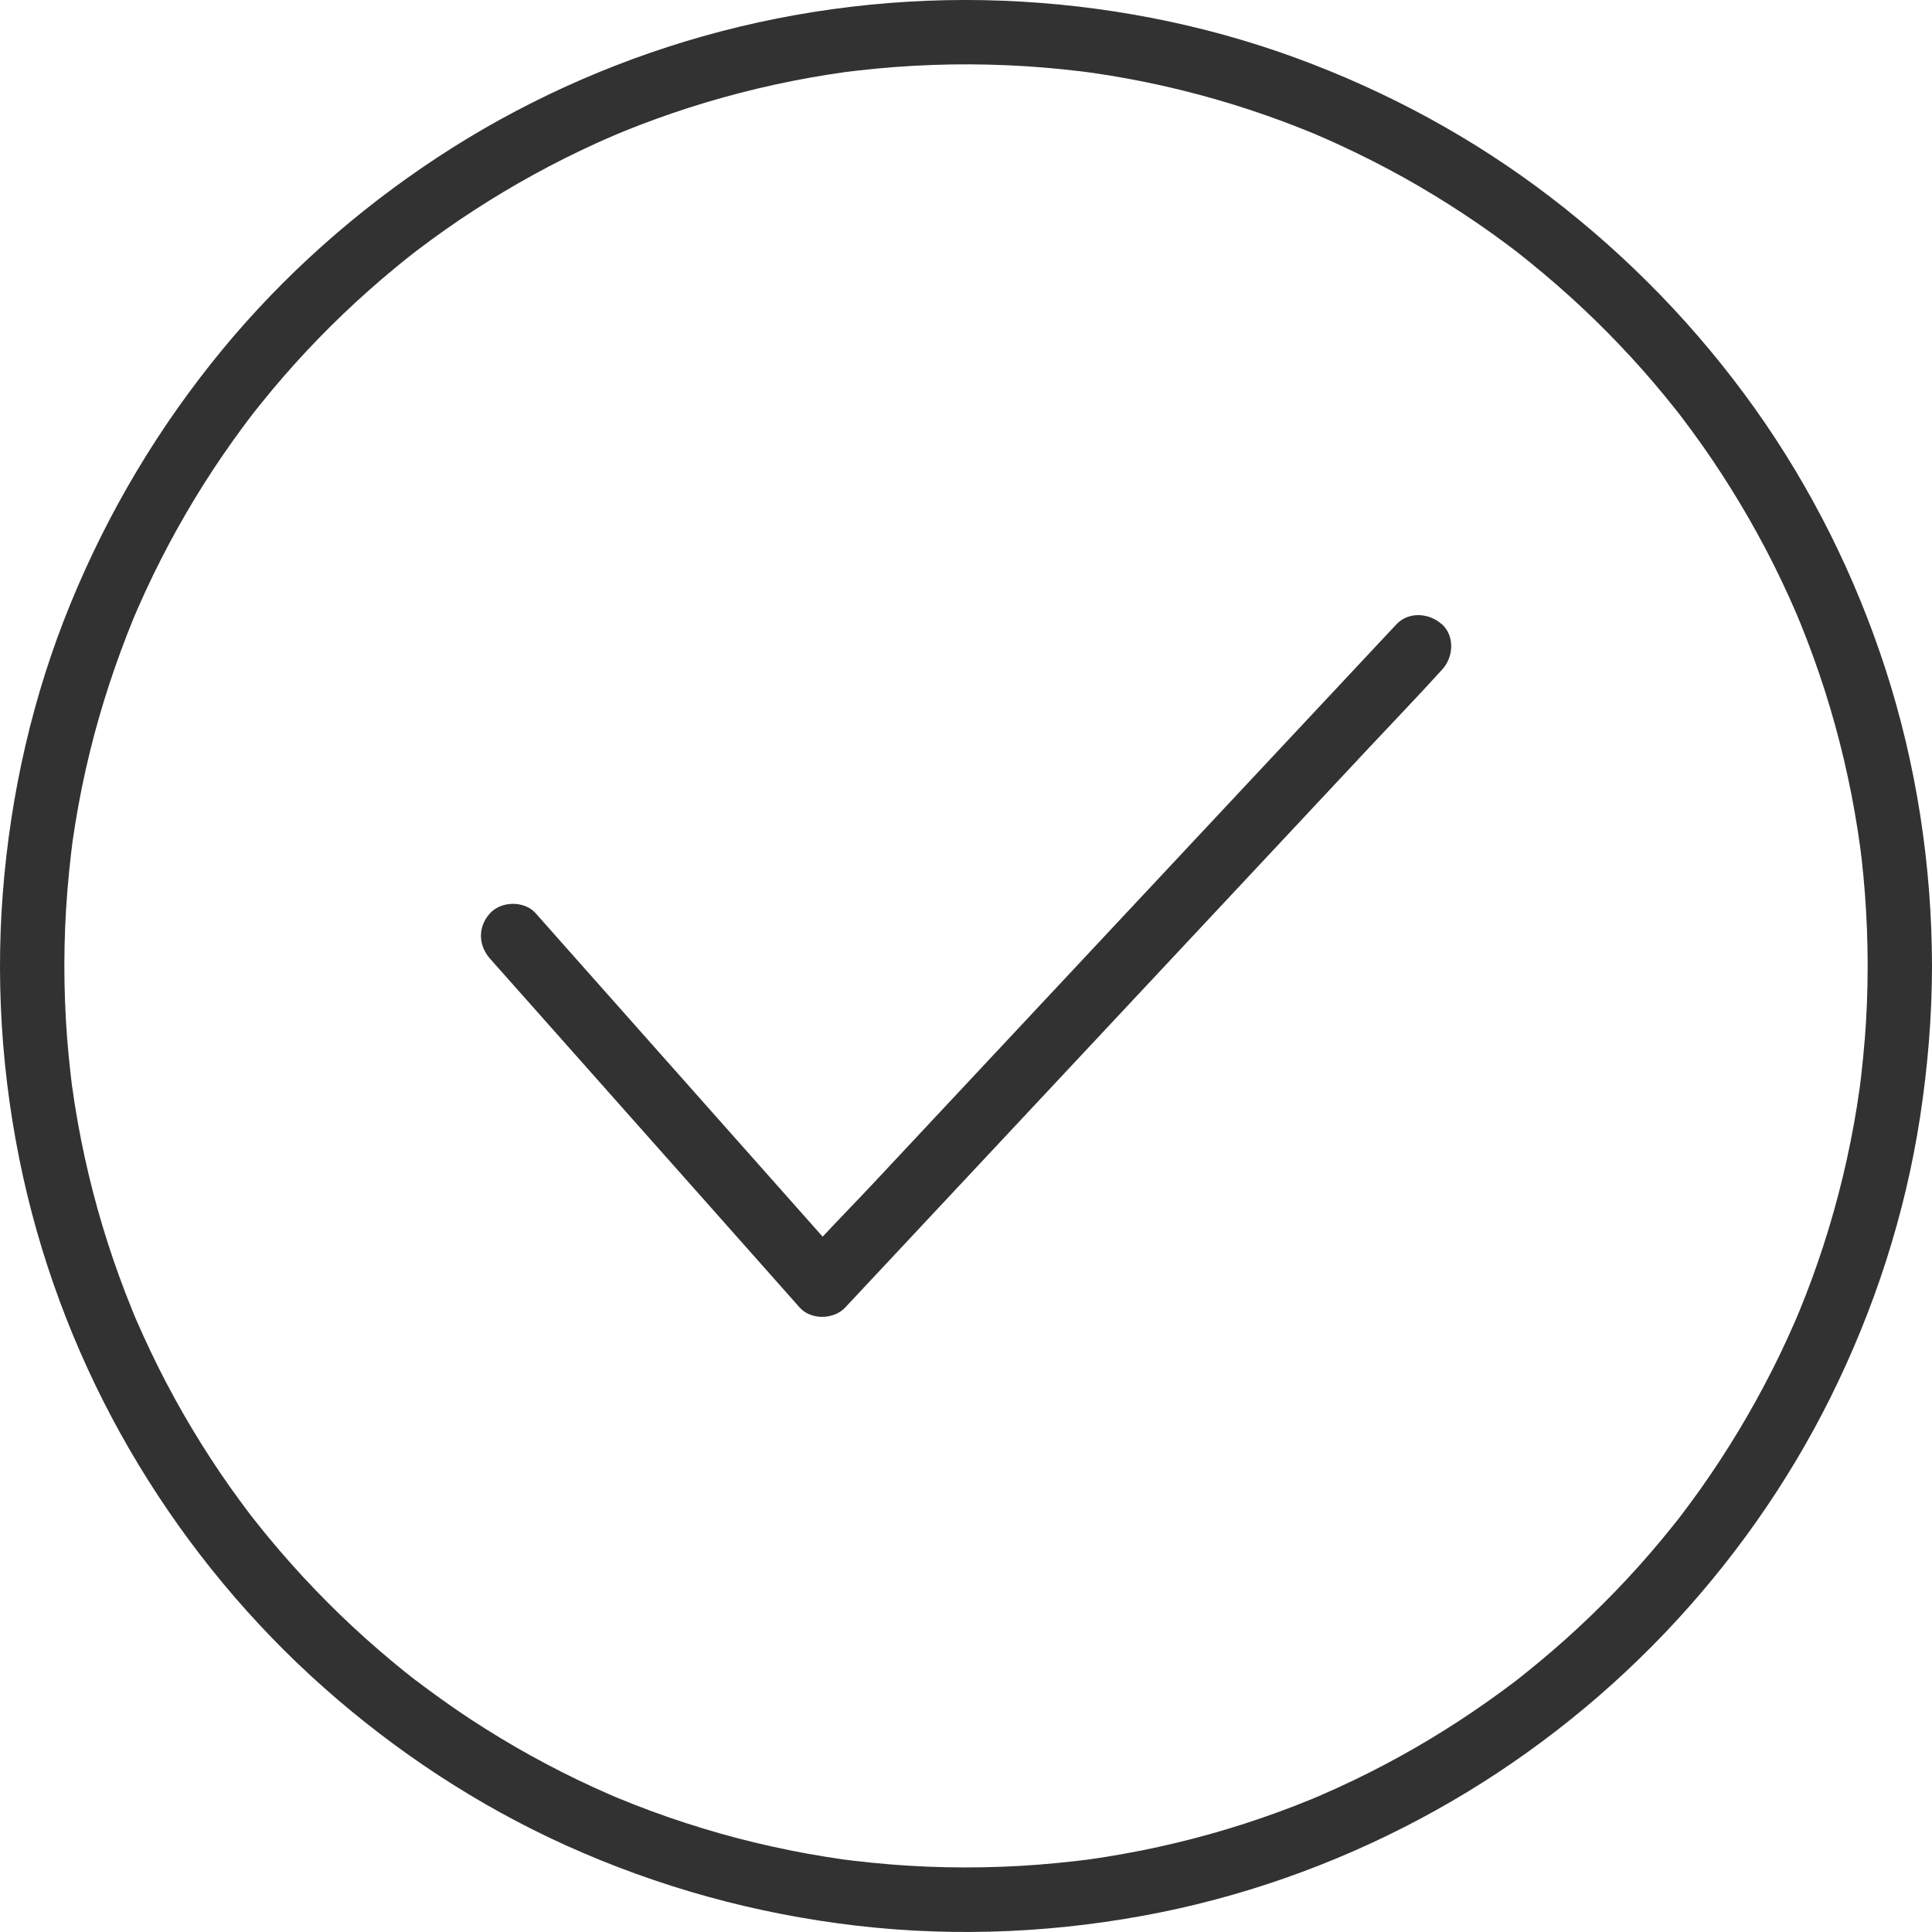 <?xml version="1.0" encoding="UTF-8"?>
<svg id="Layer_2" data-name="Layer 2" xmlns="http://www.w3.org/2000/svg" viewBox="0 0 300 300">
  <defs>
    <style>
      .cls-1 {
        fill: #323233;
      }
    </style>
  </defs>
  <g>
    <path class="cls-1" d="M261.06,64.69c-.06-.08-.13-.17-.19-.25-.01-.01-.02-.03-.03-.04.26.34.29.37.22.29Z"/>
    <path class="cls-1" d="M292.76,103.84c-4.66-14.35-11.46-28.03-20.21-40.33-8.91-12.52-19.58-23.54-31.77-32.88-11.97-9.18-25.32-16.41-39.48-21.61C186.71,3.67,171.23.72,155.71.11c-15.68-.61-31.55,1.27-46.66,5.55-14.54,4.12-28.52,10.48-41.14,18.79-12.53,8.24-23.89,18.32-33.43,29.9-9.79,11.89-17.66,25.07-23.5,39.31C5.1,107.98,1.64,123.21.44,138.63c-1.22,15.72.11,31.69,3.82,47.01,3.57,14.73,9.47,28.97,17.33,41.93,7.77,12.82,17.49,24.54,28.71,34.49,11.22,9.95,23.89,18.3,37.56,24.48,14.37,6.49,29.51,10.66,45.17,12.48,15.72,1.83,31.72,1.06,47.23-2.08,14.91-3.02,29.39-8.43,42.68-15.83,13.1-7.29,25.16-16.63,35.52-27.48,10.33-10.82,19.11-23.22,25.77-36.62,6.82-13.71,11.6-28.43,13.92-43.57,1.19-7.76,1.84-15.58,1.85-23.44-.02-15.62-2.42-31.3-7.24-46.16ZM39.1,235.53c.12.16.17.22,0,0h0ZM289.54,161.57c-.15,1.87-.33,3.73-.55,5.59-.05.46-.11.93-.17,1.39,0,0,0,.02,0,.02-.02.15-.05.35-.06.43-.13.92-.27,1.84-.41,2.75-1.18,7.37-2.93,14.65-5.24,21.75-1.12,3.44-2.36,6.84-3.74,10.18-.12.29-.36.85-.33.79-.12.29-.25.57-.37.86-.38.88-.78,1.76-1.18,2.64-.75,1.63-1.53,3.24-2.34,4.84-3.25,6.42-6.98,12.6-11.14,18.47-1.04,1.47-2.12,2.91-3.2,4.34-.07.09-.15.2-.23.29-.27.35-.55.7-.83,1.04-.59.74-1.19,1.48-1.8,2.21-2.27,2.73-4.64,5.37-7.1,7.92-2.51,2.6-5.11,5.1-7.8,7.51-1.32,1.18-2.67,2.34-4.03,3.47-.68.57-1.37,1.13-2.06,1.68-.35.28-.69.55-1.04.83-.14.11-.29.22-.43.34-.02.02-.04.03-.06.05-5.73,4.35-11.74,8.3-18.04,11.77-3.19,1.76-6.45,3.4-9.77,4.91-.76.35-1.52.69-2.29,1.02-.31.13-.61.26-.92.4.27-.12-.59.25-.91.38-1.67.68-3.35,1.33-5.05,1.95-6.91,2.53-14.02,4.52-21.24,5.96-1.88.37-3.76.71-5.65,1.01-.85.14-1.7.26-2.56.38-.07.01-.28.04-.43.06,0,0-.02,0-.02,0-.53.07-1.06.13-1.59.19-3.81.44-7.63.74-11.46.88-7.63.29-15.29-.02-22.87-.93-.46-.06-.93-.12-1.39-.17,0,0,0,0-.02,0-.14-.02-.29-.04-.43-.06-.92-.13-1.84-.27-2.75-.42-1.82-.29-3.64-.62-5.45-.99-3.66-.74-7.29-1.61-10.87-2.63-3.55-1.01-7.07-2.15-10.54-3.43-1.69-.62-3.37-1.28-5.04-1.97-.17-.07-.34-.14-.52-.21-.38-.16-.75-.32-1.13-.49-.82-.36-1.64-.73-2.46-1.1-6.61-3.04-12.99-6.58-19.07-10.58-2.9-1.91-5.72-3.94-8.49-6.04-.18-.14-.44-.34-.54-.41-.35-.27-.7-.55-1.04-.83-.74-.59-1.48-1.2-2.21-1.81-1.36-1.14-2.7-2.3-4.02-3.48-5.32-4.78-10.3-9.96-14.86-15.47-.57-.68-1.13-1.37-1.68-2.07-.28-.35-.55-.7-.83-1.04-.07-.09-.15-.19-.22-.28-.02-.02-.03-.04-.05-.06-1.11-1.47-2.21-2.95-3.27-4.45-2.09-2.96-4.07-6-5.93-9.11-1.84-3.07-3.56-6.2-5.16-9.39-.8-1.6-1.58-3.22-2.32-4.85-.37-.82-.74-1.64-1.1-2.46-.06-.13-.33-.78-.4-.94-.12-.3-.24-.59-.36-.89-2.76-6.79-5.01-13.79-6.71-20.92-.87-3.65-1.6-7.34-2.18-11.04-.13-.84-.25-1.67-.37-2.51,0,.04,0,.06.01.1,0-.04-.01-.08-.02-.12,0,0,0-.02,0-.02-.01-.09-.03-.26-.05-.36,0-.03,0-.06-.01-.09-.07-.53-.13-1.06-.19-1.59-.21-1.86-.39-3.73-.54-5.6-.58-7.63-.57-15.31.05-22.94.16-1.93.35-3.86.58-5.79.06-.46.12-.92.17-1.39-.02.15-.03.24-.04.31.02-.14.05-.37.07-.56.14-.98.29-1.97.45-2.95.6-3.7,1.35-7.38,2.24-11.02,1.74-7.13,4.05-14.08,6.82-20.87.01-.03.02-.06.04-.08.04-.09.09-.21.12-.3.02-.05.04-.1.06-.15-.02.05-.03.07-.04.11.15-.35.3-.7.45-1.04.39-.88.78-1.76,1.18-2.63.78-1.69,1.59-3.36,2.43-5.01,1.62-3.18,3.36-6.31,5.21-9.36,1.88-3.1,3.87-6.13,5.98-9.08.48-.67.96-1.34,1.45-2,.26-.36.53-.71.8-1.07.15-.2.31-.4.46-.61.03-.04.14-.18.23-.3.02-.02.03-.04.04-.05.16-.2.31-.4.47-.6.27-.35.55-.7.83-1.04.6-.74,1.2-1.48,1.81-2.21,4.59-5.49,9.59-10.64,14.94-15.39,1.33-1.18,2.67-2.33,4.04-3.46.68-.57,1.37-1.12,2.07-1.68.3-.24.6-.47.9-.71.04-.04.15-.12.25-.19.1-.08.21-.16.24-.19,2.89-2.19,5.84-4.28,8.88-6.25,6.05-3.93,12.39-7.41,18.96-10.4.82-.37,1.64-.74,2.46-1.09.26-.11,1.53-.64.4-.18.48-.2.95-.39,1.43-.59,1.67-.68,3.36-1.33,5.06-1.94,3.41-1.24,6.88-2.35,10.37-3.32,3.59-1,7.23-1.87,10.89-2.59,1.81-.36,3.64-.68,5.46-.97.88-.14,1.75-.26,2.63-.39.19-.02.39-.05.58-.07.53-.07,1.06-.13,1.59-.19,7.59-.86,15.26-1.13,22.89-.8,3.82.16,7.64.48,11.44.94.4.05.79.1,1.19.15-1.25-.15.16.02.45.06.98.14,1.97.29,2.95.45,1.82.3,3.64.63,5.45,1,7.27,1.48,14.43,3.53,21.39,6.12,1.69.63,3.37,1.3,5.04,1.98.07.03.12.05.16.07.06.03.14.06.24.11.35.15.71.31,1.06.46.88.39,1.76.78,2.63,1.19,3.31,1.53,6.56,3.19,9.74,4.96,3.11,1.74,6.16,3.59,9.14,5.56,1.54,1.01,3.06,2.06,4.56,3.13.67.48,1.34.97,2,1.46.36.26.71.53,1.07.8.16.12.47.36.67.51,5.58,4.38,10.86,9.11,15.76,14.24,2.5,2.61,4.9,5.31,7.19,8.1.56.69,1.12,1.38,1.67,2.07.24.3.47.6.71.9,0,0,0,.01.01.02-.03-.04-.06-.07-.1-.13.04.05.08.11.13.16.07.08.15.19.19.25.05.06.1.12.14.19,1.08,1.41,2.12,2.85,3.15,4.3,4.18,5.94,7.91,12.19,11.16,18.69.8,1.61,1.57,3.23,2.31,4.86.37.82.73,1.64,1.09,2.47.18.42.43,1.04.1.23.2.48.39.95.59,1.43,1.38,3.41,2.64,6.88,3.76,10.39,2.25,7.05,3.95,14.28,5.09,21.59.13.81.24,1.63.36,2.44.02.19.07.55.1.77.06.46.11.93.17,1.39.2,1.8.38,3.6.51,5.4.28,3.72.42,7.44.42,11.17,0,3.86-.15,7.72-.46,11.57Z"/>
    <path class="cls-1" d="M11.16,168.45c.02.13.03.26.05.39,0,0,0,.02,0,.02-.07-.58-.07-.57-.05-.41Z"/>
    <path class="cls-1" d="M11.19,131.37c-.02.14-.02.17,0,0h0Z"/>
    <path class="cls-1" d="M20.95,95.53s0,.01,0,.02c0,0,0,.02-.01.03-.04.1-.08.2-.12.3-.06.15-.06.16.14-.34Z"/>
  </g>
  <path class="cls-1" d="M223.9,96.95c-1.94-1.78-5.16-2.04-7.07,0-3.08,3.29-6.15,6.57-9.23,9.86l-22.15,23.67c-8.93,9.54-17.86,19.08-26.79,28.63-7.71,8.24-15.43,16.48-23.14,24.73-2.57,2.74-5.21,5.44-7.78,8.19-4.26-4.8-8.53-9.61-12.79-14.41-8.62-9.71-17.24-19.42-25.85-29.13-1.98-2.23-3.96-4.46-5.93-6.69-1.74-1.96-5.32-1.91-7.07,0-1.92,2.09-1.86,4.98,0,7.07,5.43,6.12,10.86,12.23,16.29,18.35,8.62,9.71,17.24,19.42,25.85,29.12,1.98,2.23,3.96,4.46,5.93,6.69,1.75,1.97,5.31,1.89,7.07,0,3.08-3.29,6.15-6.57,9.23-9.86,7.38-7.89,14.77-15.78,22.15-23.67,8.93-9.54,17.86-19.08,26.79-28.63,7.71-8.24,15.43-16.48,23.14-24.73,3.73-3.99,7.53-7.92,11.2-11.97.05-.06.1-.11.16-.17,1.79-1.91,2.03-5.2,0-7.07Z"/>
</svg>